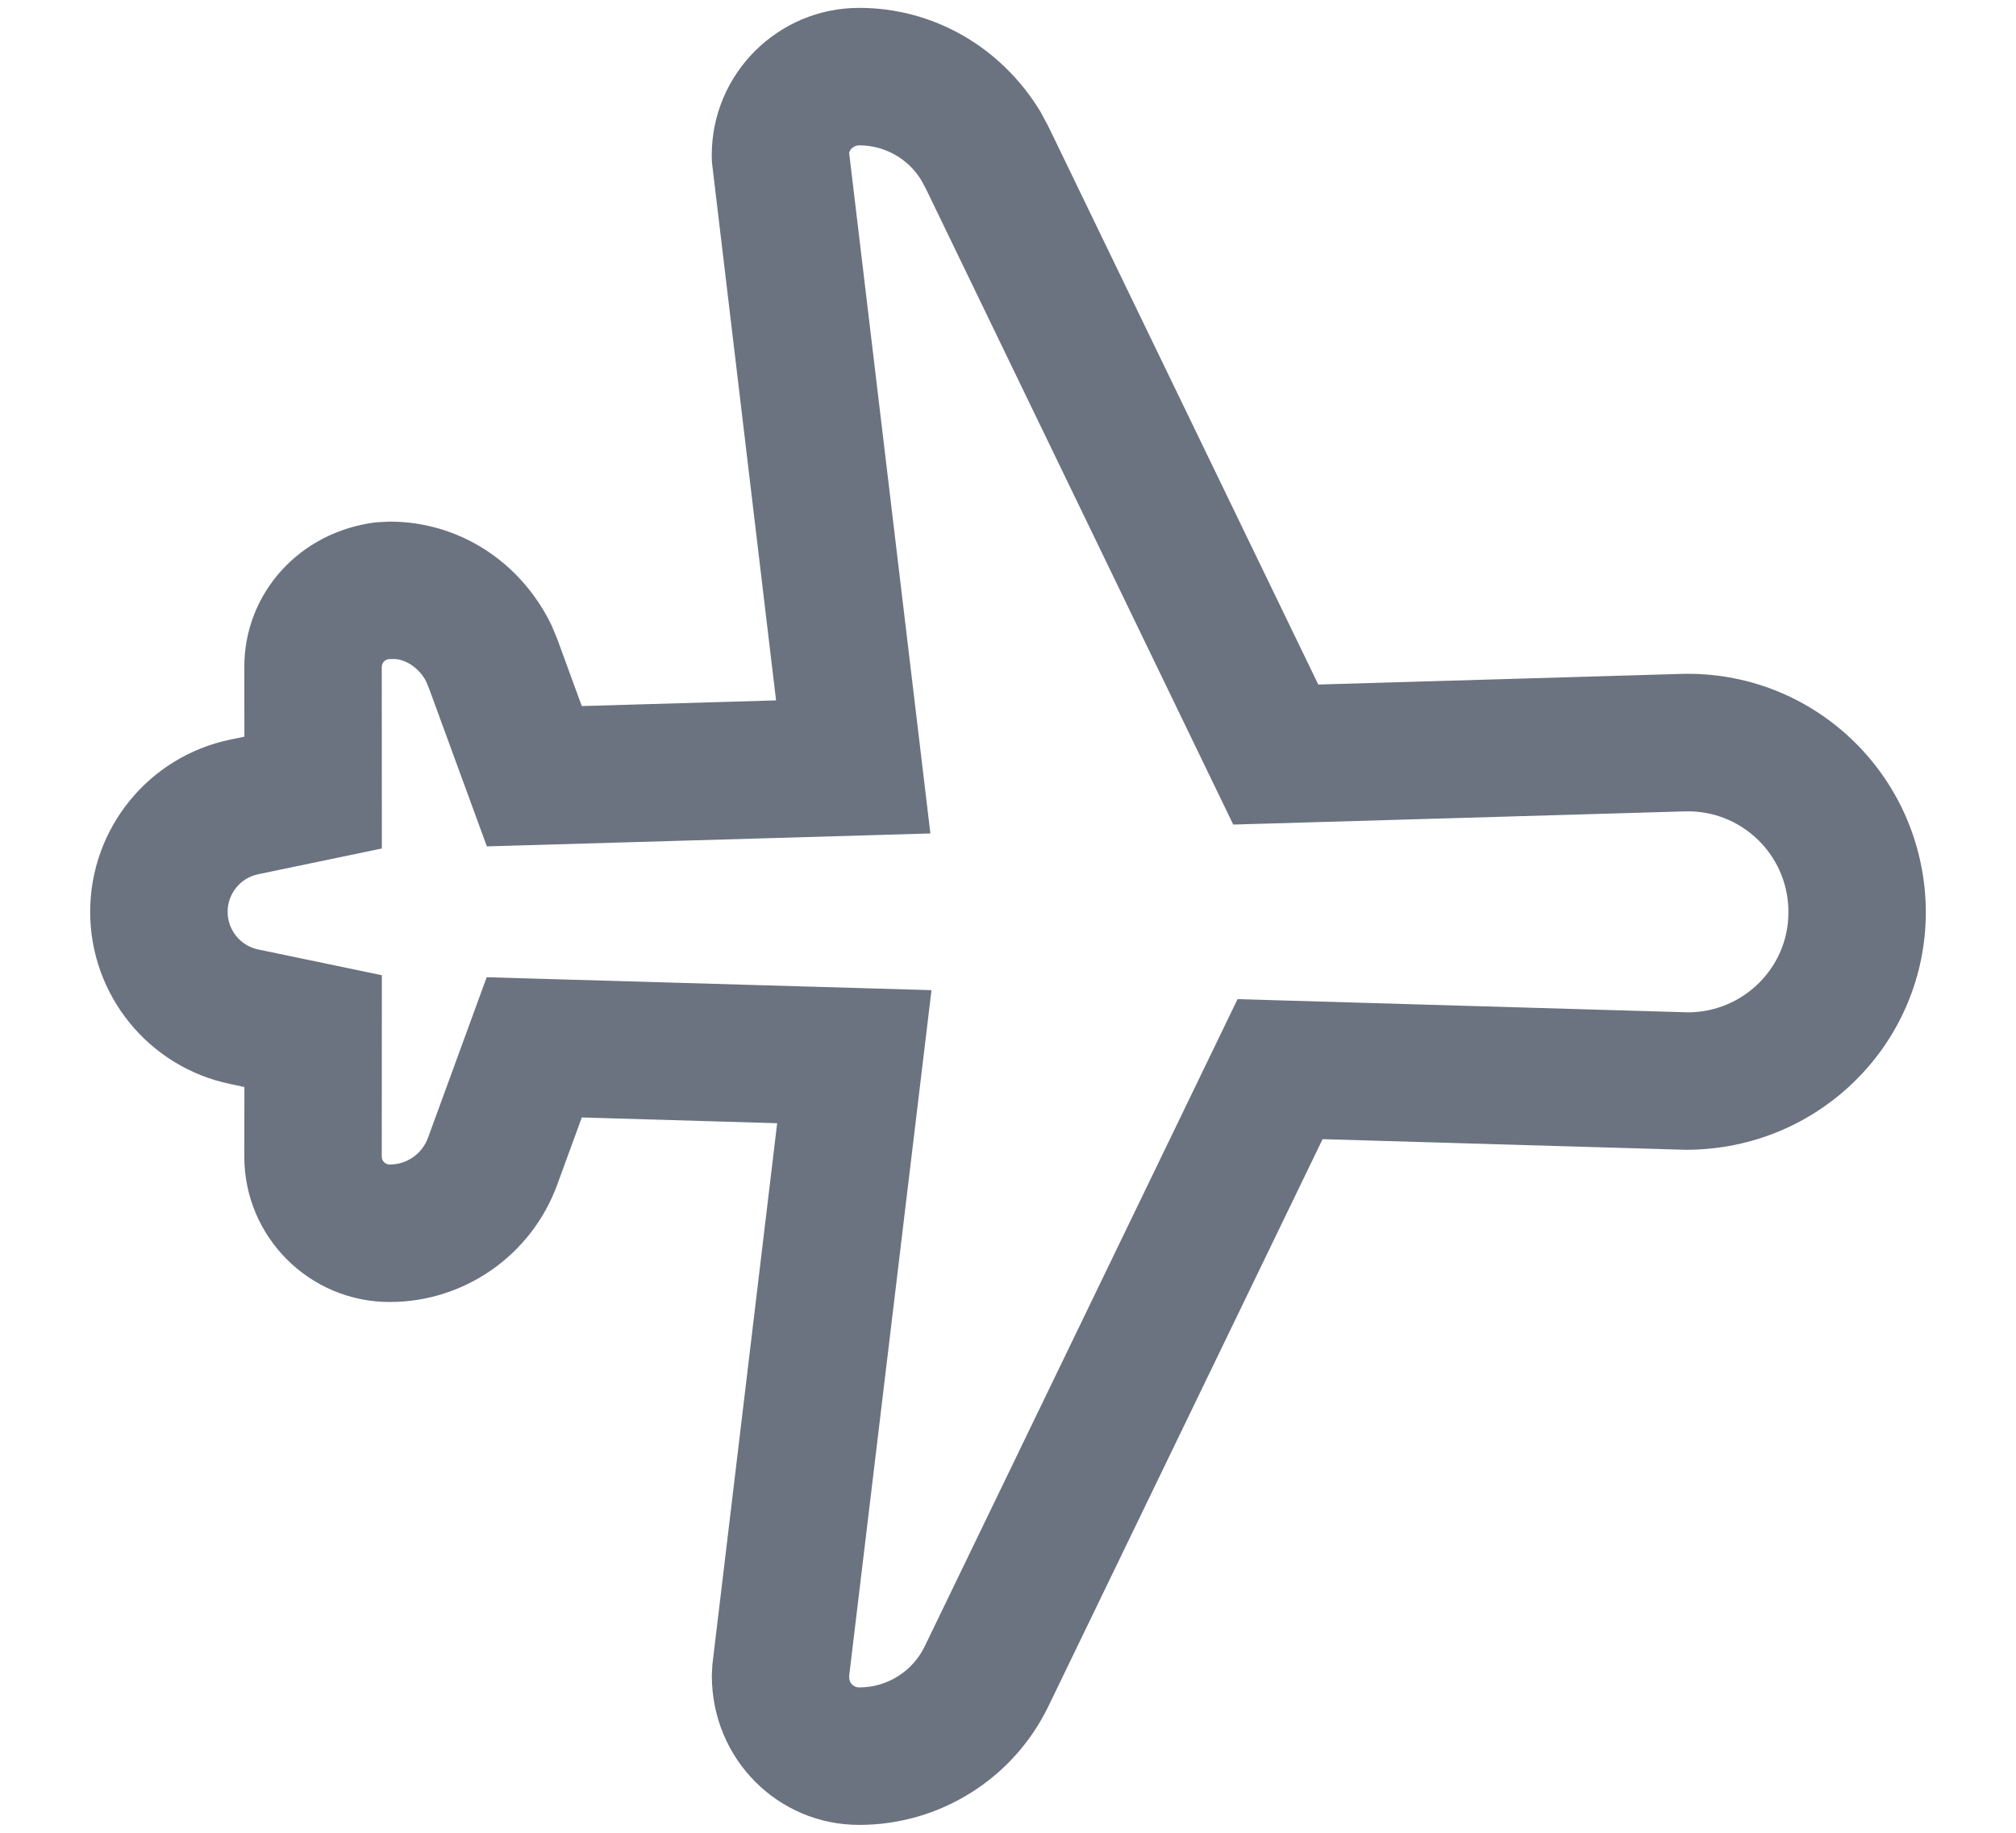<svg width="22" height="20" viewBox="0 0 22 20" fill="none" xmlns="http://www.w3.org/2000/svg">
<path d="M8.469 7.643L7.769 1.769L7.767 1.695C7.767 0.806 8.488 0.086 9.376 0.086C10.179 0.086 10.922 0.506 11.355 1.22L11.441 1.381L14.386 7.47L18.343 7.354C19.777 7.312 20.973 8.44 21.015 9.885L21.016 9.95C21.016 11.384 19.853 12.547 18.397 12.547L14.433 12.431L11.441 18.619C11.058 19.411 10.256 19.914 9.376 19.914C8.488 19.914 7.767 19.194 7.768 18.283L7.774 18.165L8.481 12.257L6.349 12.194L6.08 12.93C5.799 13.697 5.069 14.208 4.253 14.208C3.377 14.208 2.666 13.498 2.666 12.621L2.667 11.862L2.512 11.829C1.622 11.644 0.984 10.859 0.984 9.95C0.984 9.041 1.622 8.256 2.512 8.071L2.667 8.039L2.666 7.278C2.666 6.476 3.265 5.804 4.101 5.7L4.253 5.692C4.997 5.692 5.675 6.118 6.017 6.819L6.08 6.97L6.349 7.705L8.469 7.643ZM9.376 1.586C9.316 1.586 9.267 1.635 9.267 1.673L10.153 9.095L5.313 9.236L4.685 7.521L4.653 7.442C4.579 7.29 4.423 7.192 4.299 7.191L4.241 7.193C4.199 7.198 4.166 7.235 4.166 7.278L4.167 9.259L2.818 9.54C2.623 9.58 2.484 9.752 2.484 9.95C2.484 10.149 2.624 10.321 2.818 10.361L4.167 10.642L4.166 12.622C4.166 12.669 4.205 12.708 4.253 12.708C4.44 12.708 4.607 12.591 4.671 12.415L5.311 10.664L10.165 10.805L9.268 18.276L9.267 18.305C9.267 18.366 9.316 18.414 9.376 18.414C9.681 18.414 9.958 18.24 10.091 17.966L13.505 10.903L18.419 11.047C19.025 11.047 19.516 10.556 19.516 9.961L19.516 9.918C19.498 9.312 18.992 8.836 18.387 8.854L13.458 8.998L10.107 2.066L10.054 1.967C9.911 1.731 9.654 1.586 9.376 1.586Z" fill="#6B7280"/>
</svg>
